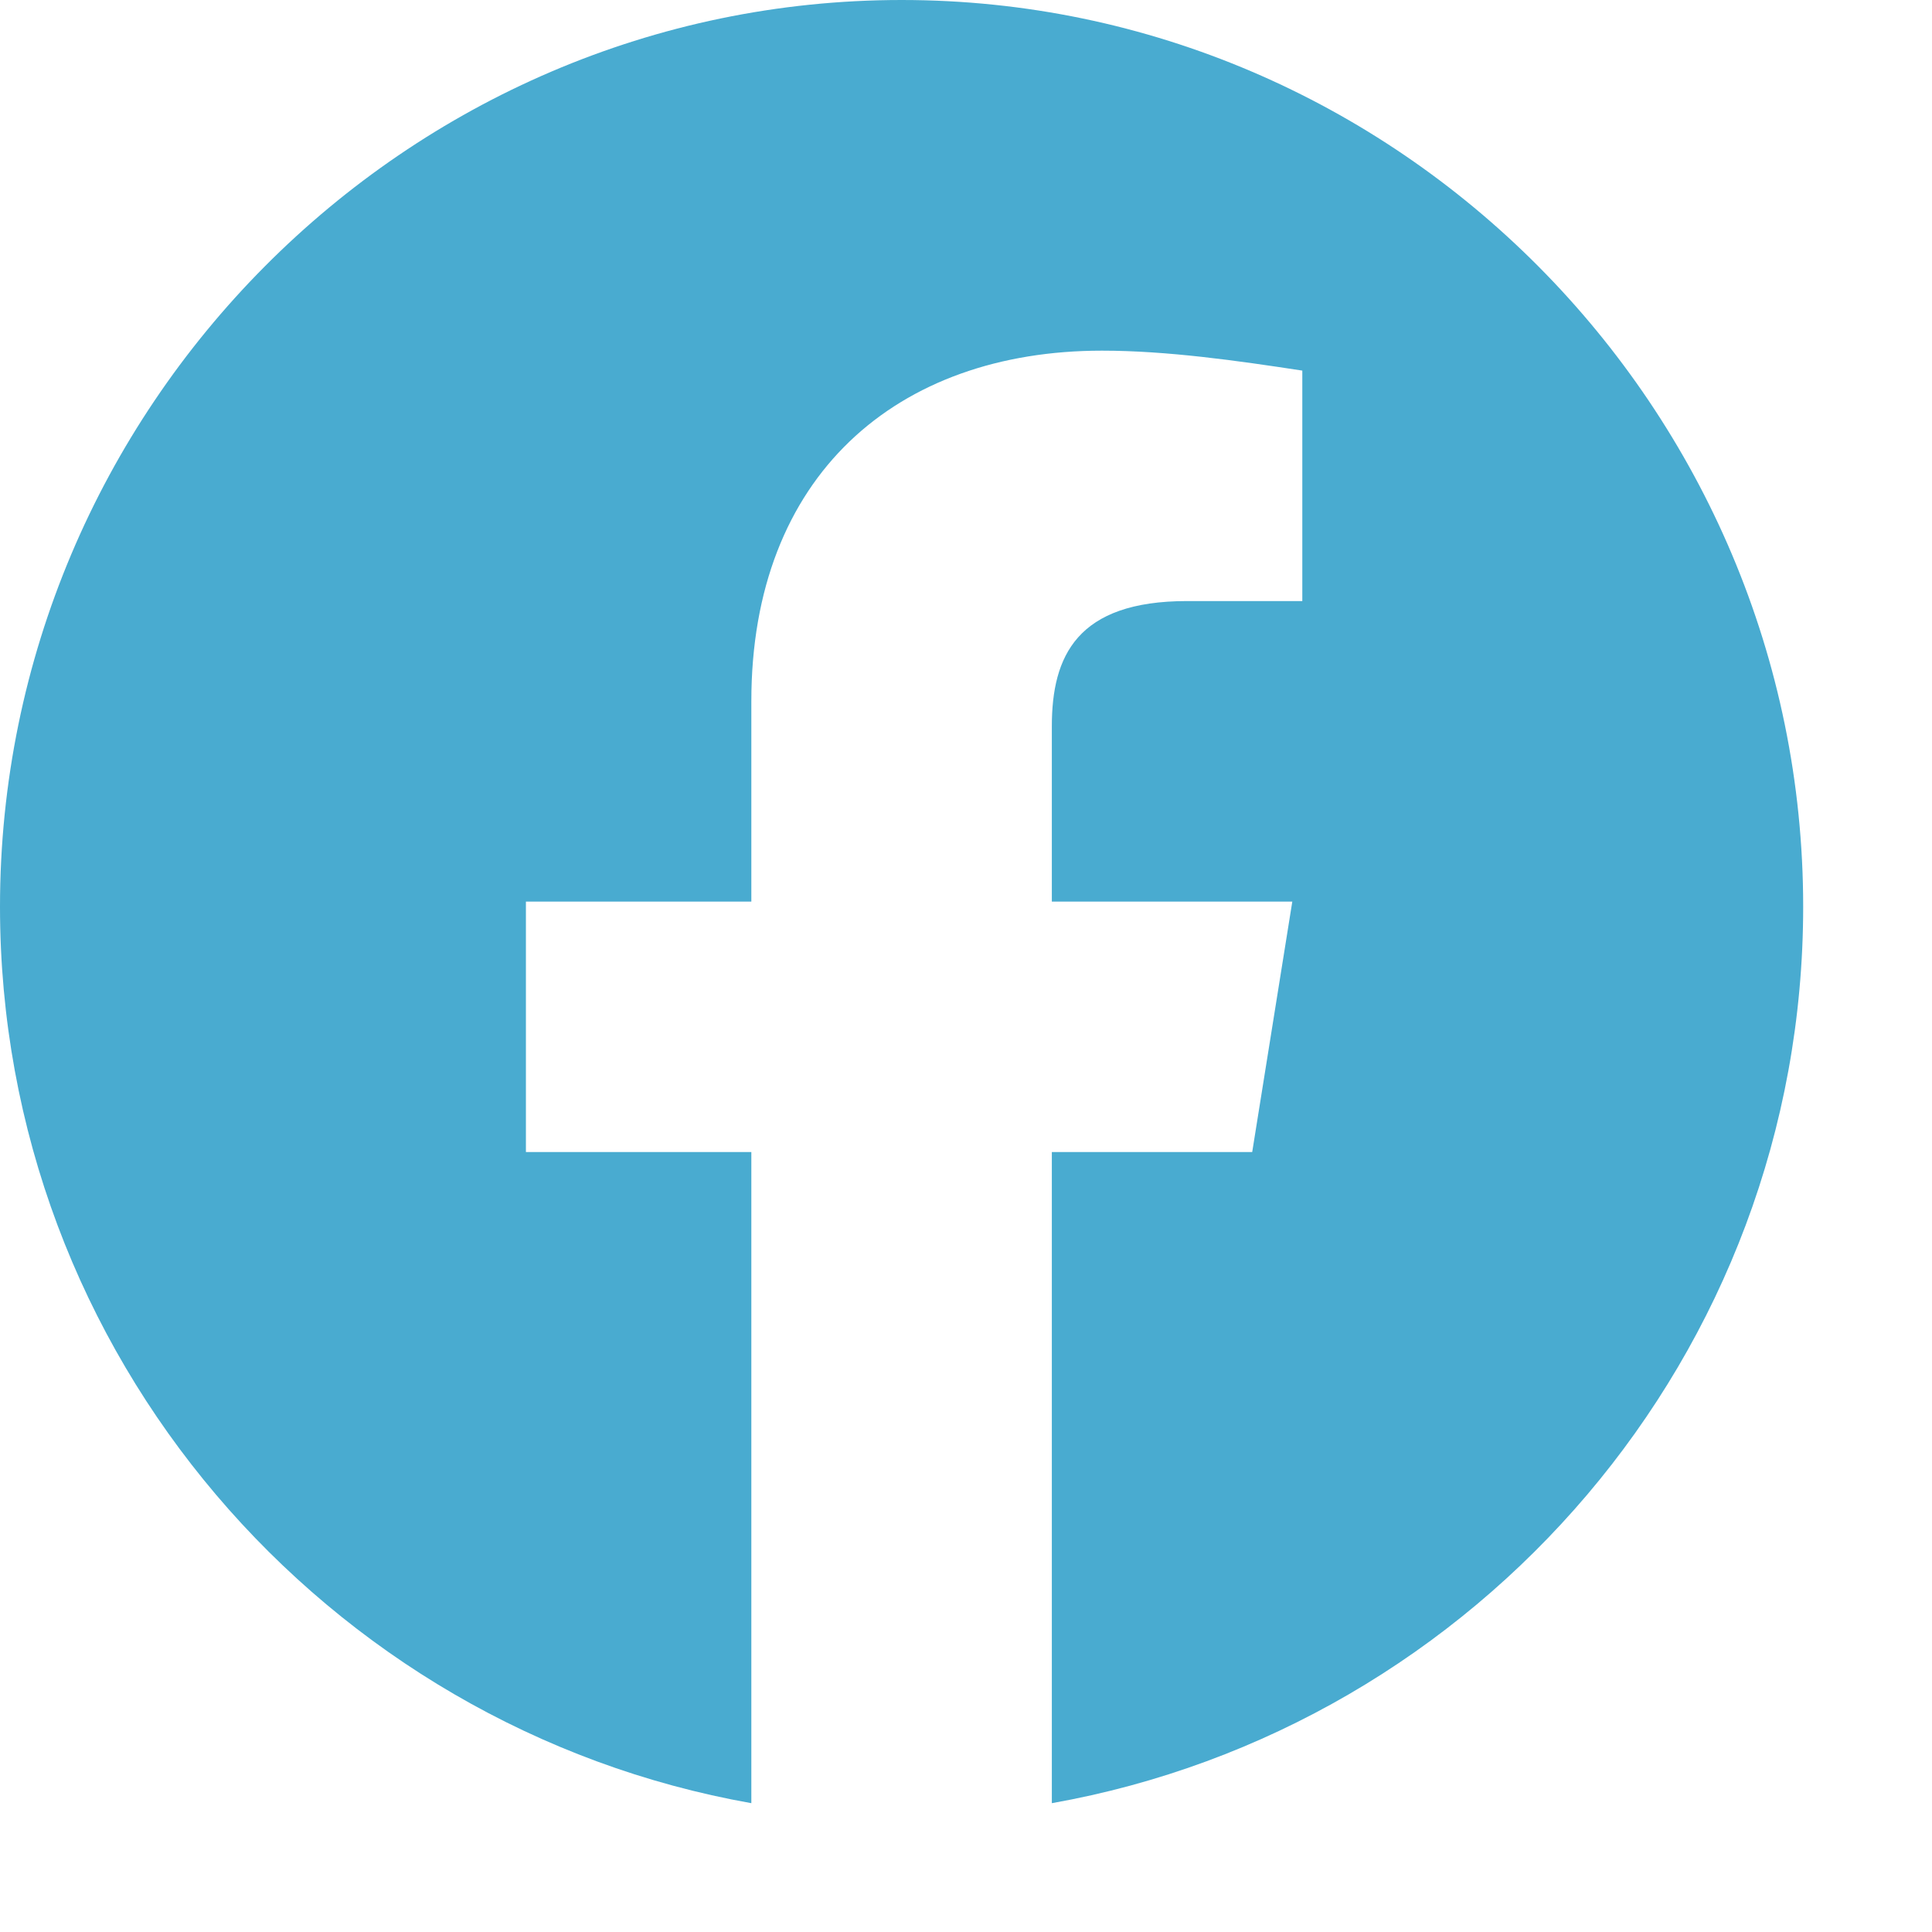 <svg width="28" height="28" viewBox="0 0 28 28" fill="none" xmlns="http://www.w3.org/2000/svg">
<path fill-rule="evenodd" clip-rule="evenodd" d="M0 13.14C0 19.636 4.718 25.038 10.889 26.133V16.696H7.622V13.067H10.889V10.163C10.889 6.896 12.994 5.082 15.971 5.082C16.914 5.082 17.931 5.227 18.874 5.371V8.711H17.204C15.607 8.711 15.244 9.509 15.244 10.526V13.067H18.729L18.148 16.696H15.244V26.133C21.415 25.038 26.133 19.637 26.133 13.14C26.133 5.913 20.253 0 13.067 0C5.88 0 0 5.913 0 13.14Z" fill="#49ABD0"/>
</svg>
